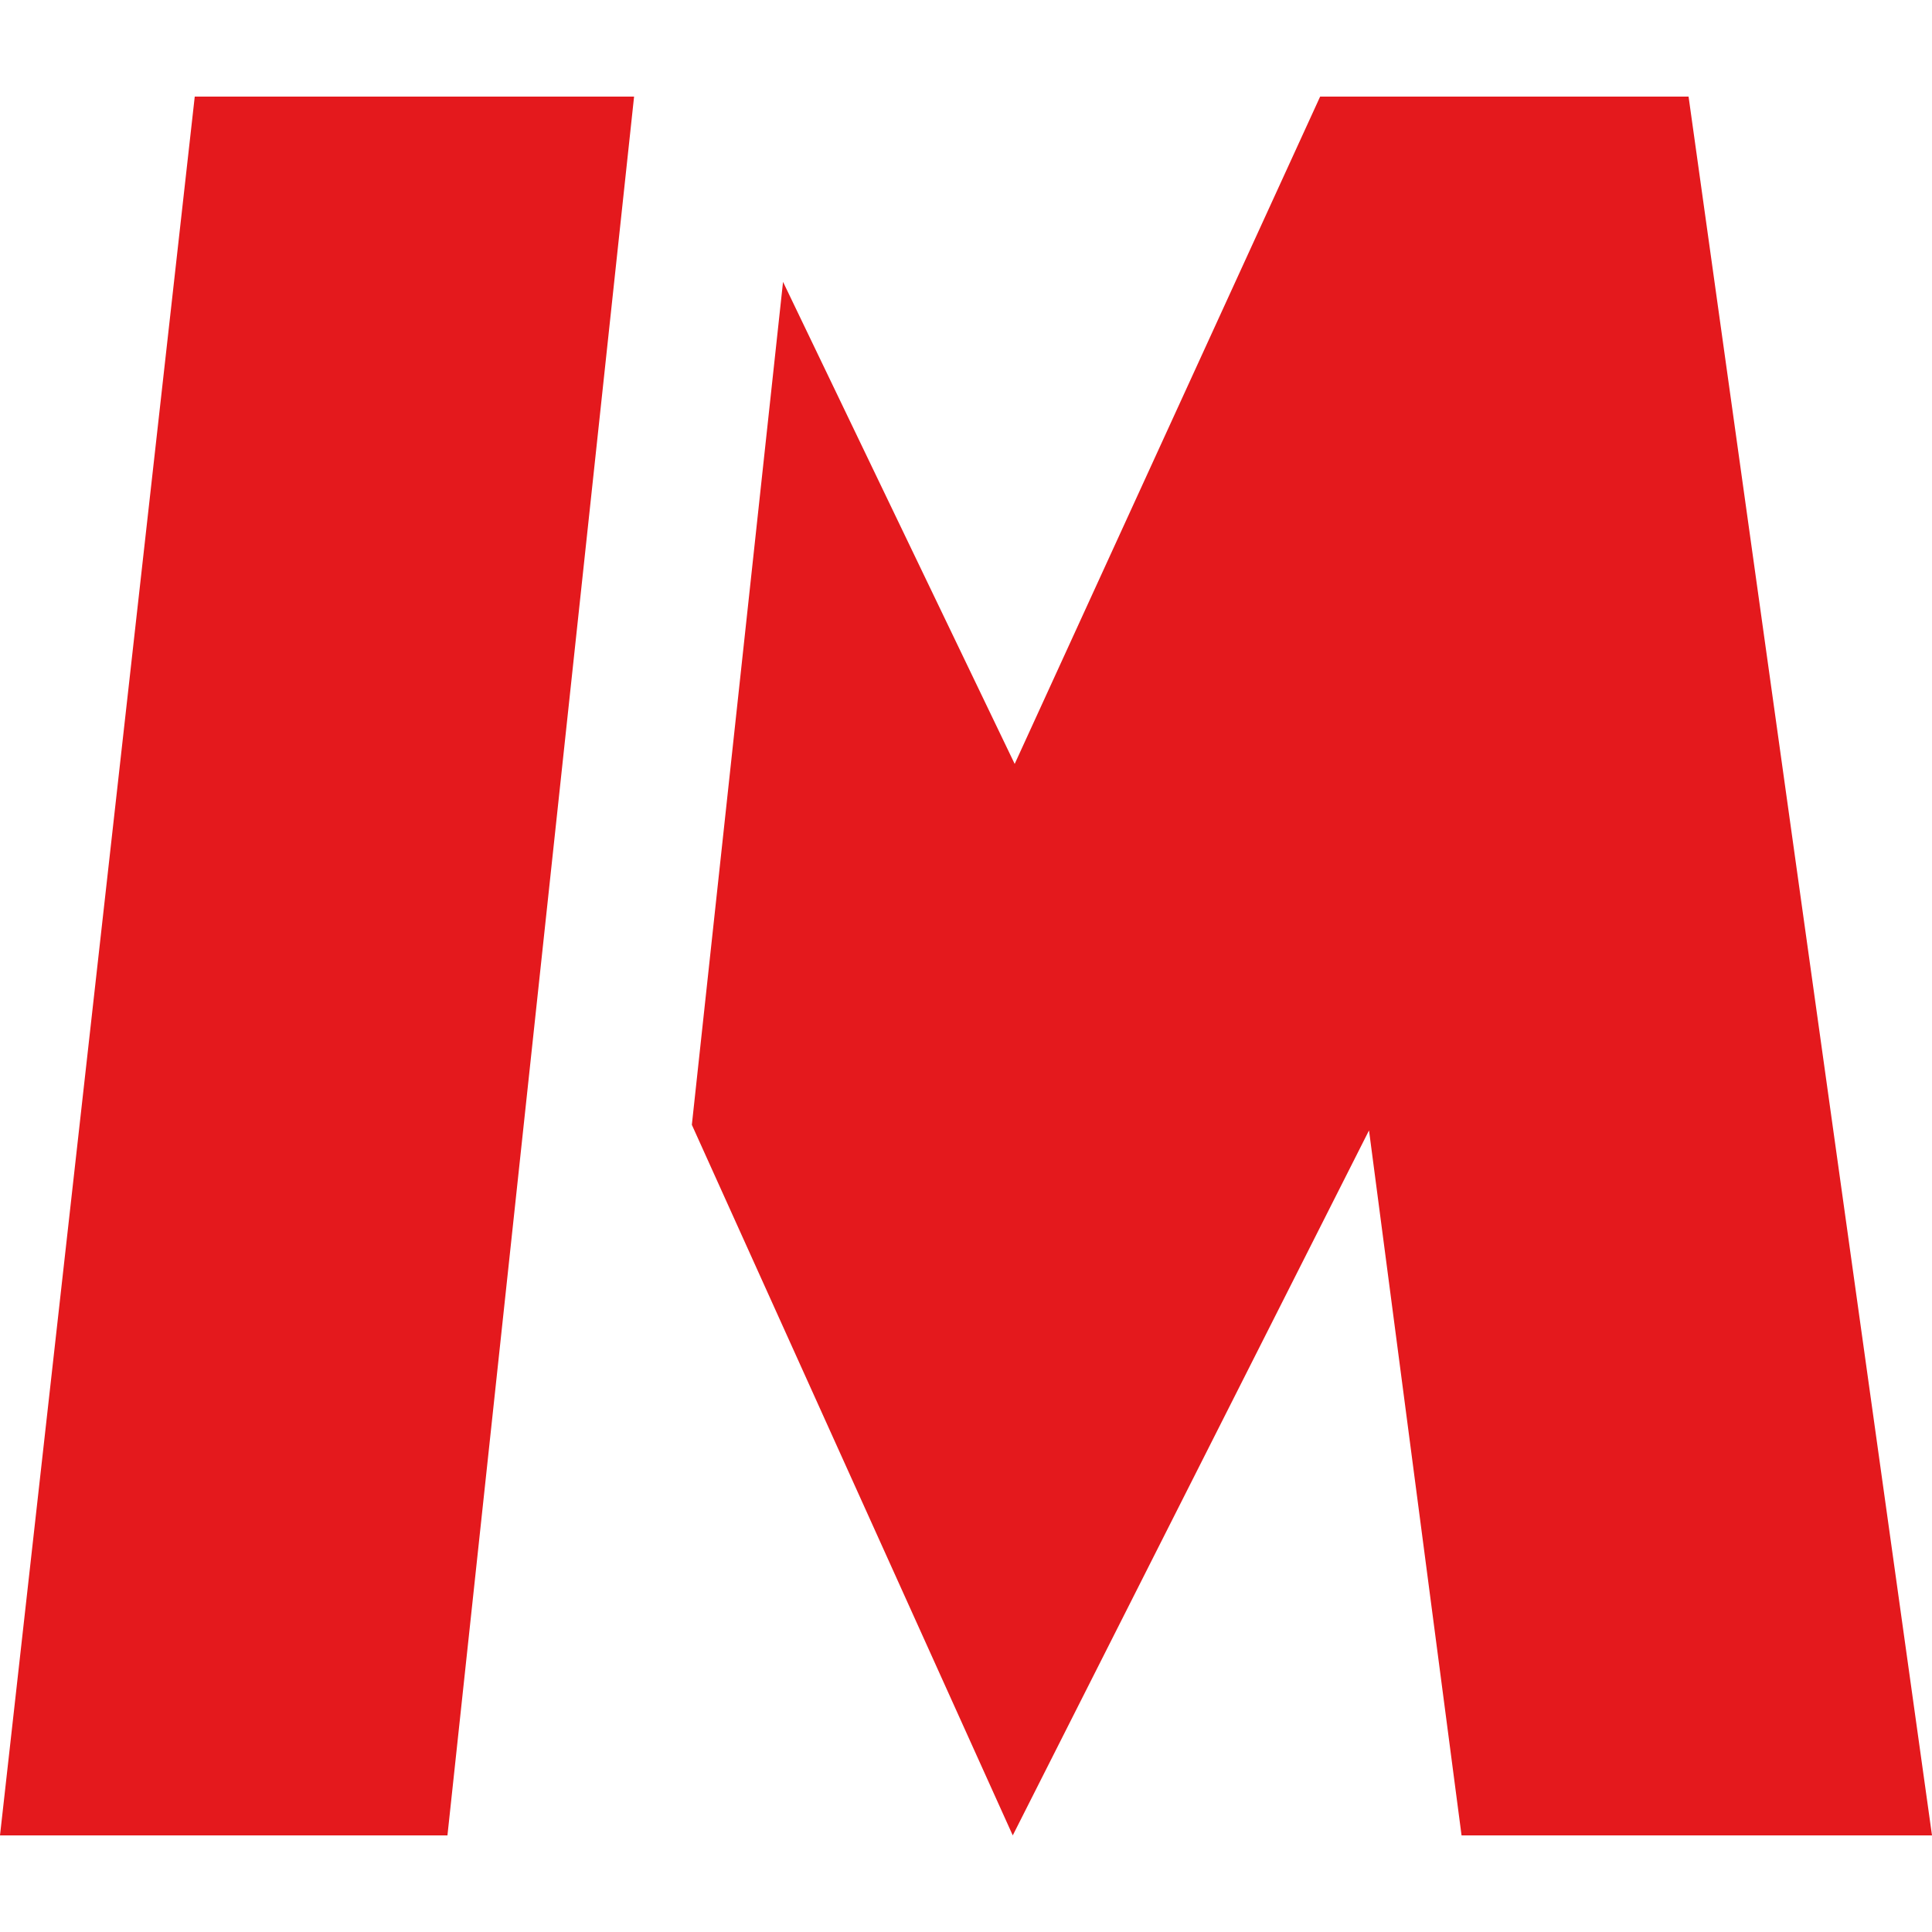 <?xml version="1.0" encoding="UTF-8"?> <svg xmlns="http://www.w3.org/2000/svg" width="10" height="10" viewBox="0 0 10 10" fill="none"><path d="M2.316 9.5L3.282 0.5H1.008L0 9.5H2.316ZM5.242 9.5L3.581 5.822L4.053 1.459L5.252 3.954L6.833 0.5H8.74L10 9.5H7.565L7.086 5.851L5.242 9.5Z" fill="#E4191D"></path></svg> 